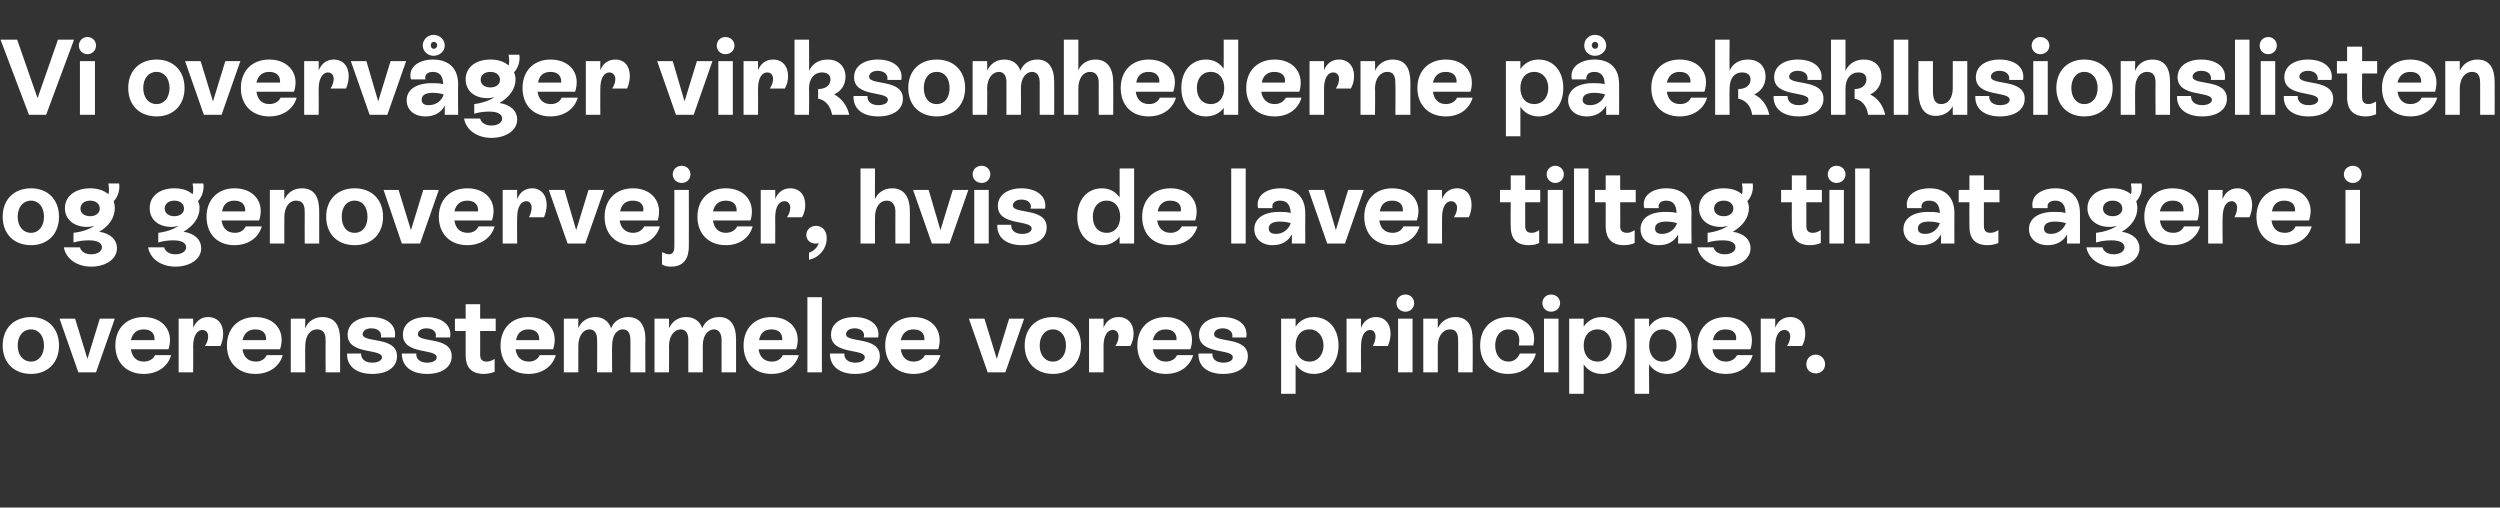 <?xml version="1.0" standalone="no"?><!DOCTYPE svg PUBLIC "-//W3C//DTD SVG 1.1//EN" "http://www.w3.org/Graphics/SVG/1.1/DTD/svg11.dtd"><svg xmlns="http://www.w3.org/2000/svg" version="1.1" width="466px" height="94.6px" viewBox="0 -3 466 94.6" style="top:-3px"><rect x="0" y="-3" width="466" height="94.6" fill="#333333" stroke="none"/>  <desc>Vi overv ger virksomhederne p eksklusionslisten og genovervejer, hvis de laver tiltag til at agere i overensstemmels...</desc>  <defs/>  <g id="Polygon291343">    <path d="M 0.5 61.4 C 0.5 58.2 2.6 56.1 5.8 56.1 C 8.9 56.1 11 58.2 11 61.4 C 11 64.6 8.9 66.7 5.8 66.7 C 2.6 66.7 0.5 64.6 0.5 61.4 Z M 8.2 61.4 C 8.2 59.6 7.2 58.4 5.8 58.4 C 4.3 58.4 3.3 59.6 3.3 61.4 C 3.3 63.2 4.3 64.4 5.8 64.4 C 7.2 64.4 8.2 63.2 8.2 61.4 Z M 18.6 56.4 L 21.4 56.4 L 17.9 66.4 L 14.6 66.4 L 11.1 56.4 L 14 56.4 L 16.3 63.9 L 18.6 56.4 Z M 31.9 63.2 C 31.3 65.3 29.4 66.7 26.8 66.7 C 23.6 66.7 21.5 64.6 21.5 61.4 C 21.5 58.2 23.6 56.1 26.8 56.1 C 30.4 56.1 32.5 58.8 31.4 62.1 C 31.4 62.1 24.4 62.1 24.4 62.1 C 24.6 63.5 25.4 64.4 26.8 64.4 C 27.8 64.4 28.6 63.9 28.9 63.2 C 28.9 63.2 31.9 63.2 31.9 63.2 Z M 24.4 60.4 C 24.4 60.4 28.8 60.4 28.8 60.4 C 28.9 59.2 28.2 58.4 26.8 58.4 C 25.5 58.4 24.7 59.1 24.4 60.4 Z M 41.6 59.2 C 41.6 60 41.4 60.8 41.1 61.5 C 41.1 61.5 38.2 61.5 38.2 61.5 C 38.6 60.9 38.8 60.3 38.8 59.7 C 38.8 59 38.4 58.5 37.7 58.5 C 36.8 58.5 36 59.6 36 61.5 C 36.04 61.48 36 66.4 36 66.4 L 33.3 66.4 L 33.3 56.4 L 36 56.4 C 36 56.4 36.04 58.1 36 58.1 C 36.6 56.8 37.5 56.1 38.8 56.1 C 40.5 56.1 41.6 57.3 41.6 59.2 Z M 52.7 63.2 C 52.1 65.3 50.2 66.7 47.6 66.7 C 44.4 66.7 42.3 64.6 42.3 61.4 C 42.3 58.2 44.4 56.1 47.6 56.1 C 51.3 56.1 53.3 58.8 52.2 62.1 C 52.2 62.1 45.2 62.1 45.2 62.1 C 45.4 63.5 46.2 64.4 47.7 64.4 C 48.7 64.4 49.4 63.9 49.7 63.2 C 49.7 63.2 52.7 63.2 52.7 63.2 Z M 45.2 60.4 C 45.2 60.4 49.6 60.4 49.6 60.4 C 49.7 59.2 49 58.4 47.6 58.4 C 46.3 58.4 45.5 59.1 45.2 60.4 Z M 63.4 60.7 C 63.38 60.7 63.4 66.4 63.4 66.4 L 60.7 66.4 C 60.7 66.4 60.66 60.72 60.7 60.7 C 60.7 59.8 60.7 58.4 59.1 58.4 C 57.8 58.4 56.9 59.6 56.9 61.5 C 56.86 61.48 56.9 66.4 56.9 66.4 L 54.2 66.4 L 54.2 56.4 L 56.9 56.4 C 56.9 56.4 56.86 58.18 56.9 58.2 C 57.4 56.9 58.6 56.1 60.1 56.1 C 63.4 56.1 63.4 59.3 63.4 60.7 Z M 64.7 62.9 C 64.7 62.9 67.3 62.9 67.3 62.9 C 67.3 63.9 68 64.6 69.4 64.6 C 70.4 64.6 71.2 64.2 71.2 63.6 C 71.2 61.9 64.8 63.2 64.8 59.4 C 64.8 57.3 66.7 56.1 69.2 56.1 C 72 56.1 74 57.5 73.6 59.9 C 73.6 59.9 71 59.9 71 59.9 C 71.2 58.9 70.5 58.2 69.2 58.2 C 68.2 58.2 67.6 58.7 67.6 59.3 C 67.6 61 74 59.6 74 63.4 C 74 65.5 72.1 66.7 69.4 66.7 C 66.5 66.7 64.6 65.3 64.7 62.9 Z M 74.9 62.9 C 74.9 62.9 77.6 62.9 77.6 62.9 C 77.5 63.9 78.3 64.6 79.6 64.6 C 80.7 64.6 81.4 64.2 81.4 63.6 C 81.4 61.9 75.1 63.2 75.1 59.4 C 75.1 57.3 76.9 56.1 79.5 56.1 C 82.2 56.1 84.3 57.5 83.9 59.9 C 83.9 59.9 81.2 59.9 81.2 59.9 C 81.5 58.9 80.7 58.2 79.5 58.2 C 78.5 58.2 77.9 58.7 77.9 59.3 C 77.9 61 84.2 59.6 84.2 63.4 C 84.2 65.5 82.3 66.7 79.6 66.7 C 76.7 66.7 74.9 65.3 74.9 62.9 Z M 92.4 58.7 L 89.5 58.7 C 89.5 58.7 89.52 63.08 89.5 63.1 C 89.5 63.8 89.7 64.4 90.7 64.4 C 91.3 64.4 91.7 64.2 92.2 63.9 C 92.2 63.9 92.2 66.3 92.2 66.3 C 91.7 66.5 91 66.7 90.2 66.7 C 87 66.7 86.8 64.4 86.8 63.1 C 86.8 63.1 86.8 58.7 86.8 58.7 L 84.8 58.7 L 84.8 56.4 L 86.8 56.4 L 86.8 53.7 L 89.5 53.7 L 89.5 56.4 L 92.4 56.4 L 92.4 58.7 Z M 103.6 63.2 C 103 65.3 101.1 66.7 98.5 66.7 C 95.3 66.7 93.3 64.6 93.3 61.4 C 93.3 58.2 95.4 56.1 98.5 56.1 C 102.2 56.1 104.2 58.8 103.1 62.1 C 103.1 62.1 96.1 62.1 96.1 62.1 C 96.3 63.5 97.1 64.4 98.6 64.4 C 99.6 64.4 100.3 63.9 100.6 63.2 C 100.6 63.2 103.6 63.2 103.6 63.2 Z M 96.2 60.4 C 96.2 60.4 100.5 60.4 100.5 60.4 C 100.6 59.2 99.9 58.4 98.5 58.4 C 97.2 58.4 96.4 59.1 96.2 60.4 Z M 120.3 60.2 C 120.26 60.2 120.3 66.4 120.3 66.4 L 117.5 66.4 C 117.5 66.4 117.54 60.32 117.5 60.3 C 117.5 59.2 117.1 58.4 116.1 58.4 C 114.9 58.4 114.1 59.6 114.1 61.4 C 114.06 61.44 114.1 66.4 114.1 66.4 L 111.3 66.4 C 111.3 66.4 111.34 60.32 111.3 60.3 C 111.3 59.1 110.8 58.4 109.9 58.4 C 108.7 58.4 107.8 59.6 107.8 61.5 C 107.78 61.48 107.8 66.4 107.8 66.4 L 105.1 66.4 L 105.1 56.4 L 107.8 56.4 C 107.8 56.4 107.78 58.18 107.8 58.2 C 108.3 56.9 109.5 56.1 111 56.1 C 112.4 56.1 113.5 56.9 113.9 58.2 C 114.4 56.9 115.6 56.1 117.1 56.1 C 119.2 56.1 120.3 57.6 120.3 60.2 Z M 137.2 60.2 C 137.22 60.2 137.2 66.4 137.2 66.4 L 134.5 66.4 C 134.5 66.4 134.5 60.32 134.5 60.3 C 134.5 59.2 134 58.4 133.1 58.4 C 131.9 58.4 131 59.6 131 61.4 C 131.02 61.44 131 66.4 131 66.4 L 128.3 66.4 C 128.3 66.4 128.3 60.32 128.3 60.3 C 128.3 59.1 127.8 58.4 126.9 58.4 C 125.7 58.4 124.7 59.6 124.7 61.5 C 124.74 61.48 124.7 66.4 124.7 66.4 L 122 66.4 L 122 56.4 L 124.7 56.4 C 124.7 56.4 124.74 58.18 124.7 58.2 C 125.3 56.9 126.4 56.1 127.9 56.1 C 129.4 56.1 130.5 56.9 130.9 58.2 C 131.4 56.9 132.5 56.1 134.1 56.1 C 136.1 56.1 137.2 57.6 137.2 60.2 Z M 148.9 63.2 C 148.3 65.3 146.4 66.7 143.8 66.7 C 140.6 66.7 138.6 64.6 138.6 61.4 C 138.6 58.2 140.7 56.1 143.8 56.1 C 147.5 56.1 149.5 58.8 148.4 62.1 C 148.4 62.1 141.4 62.1 141.4 62.1 C 141.6 63.5 142.4 64.4 143.9 64.4 C 144.9 64.4 145.6 63.9 145.9 63.2 C 145.9 63.2 148.9 63.2 148.9 63.2 Z M 141.5 60.4 C 141.5 60.4 145.8 60.4 145.8 60.4 C 145.9 59.2 145.2 58.4 143.8 58.4 C 142.5 58.4 141.7 59.1 141.5 60.4 Z M 150.5 66.4 L 150.5 52.4 L 153.2 52.4 L 153.2 66.4 L 150.5 66.4 Z M 154.7 62.9 C 154.7 62.9 157.4 62.9 157.4 62.9 C 157.3 63.9 158.1 64.6 159.4 64.6 C 160.5 64.6 161.2 64.2 161.2 63.6 C 161.2 61.9 154.9 63.2 154.9 59.4 C 154.9 57.3 156.7 56.1 159.3 56.1 C 162 56.1 164.1 57.5 163.7 59.9 C 163.7 59.9 161 59.9 161 59.9 C 161.3 58.9 160.5 58.2 159.3 58.2 C 158.3 58.2 157.7 58.7 157.7 59.3 C 157.7 61 164 59.6 164 63.4 C 164 65.5 162.1 66.7 159.4 66.7 C 156.5 66.7 154.7 65.3 154.7 62.9 Z M 175.3 63.2 C 174.7 65.3 172.9 66.7 170.3 66.7 C 167.1 66.7 165 64.6 165 61.4 C 165 58.2 167.1 56.1 170.3 56.1 C 173.9 56.1 175.9 58.8 174.9 62.1 C 174.9 62.1 167.9 62.1 167.9 62.1 C 168.1 63.5 168.9 64.4 170.3 64.4 C 171.3 64.4 172.1 63.9 172.4 63.2 C 172.4 63.2 175.3 63.2 175.3 63.2 Z M 167.9 60.4 C 167.9 60.4 172.3 60.4 172.3 60.4 C 172.4 59.2 171.7 58.4 170.3 58.4 C 169 58.4 168.2 59.1 167.9 60.4 Z M 188.1 56.4 L 190.9 56.4 L 187.4 66.4 L 184.1 66.4 L 180.6 56.4 L 183.5 56.4 L 185.8 63.9 L 188.1 56.4 Z M 191 61.4 C 191 58.2 193.1 56.1 196.3 56.1 C 199.4 56.1 201.5 58.2 201.5 61.4 C 201.5 64.6 199.4 66.7 196.3 66.7 C 193.1 66.7 191 64.6 191 61.4 Z M 198.7 61.4 C 198.7 59.6 197.7 58.4 196.3 58.4 C 194.8 58.4 193.8 59.6 193.8 61.4 C 193.8 63.2 194.8 64.4 196.3 64.4 C 197.7 64.4 198.7 63.2 198.7 61.4 Z M 211.3 59.2 C 211.3 60 211.1 60.8 210.7 61.5 C 210.7 61.5 207.9 61.5 207.9 61.5 C 208.3 60.9 208.5 60.3 208.5 59.7 C 208.5 59 208.1 58.5 207.4 58.5 C 206.4 58.5 205.7 59.6 205.7 61.5 C 205.72 61.48 205.7 66.4 205.7 66.4 L 203 66.4 L 203 56.4 L 205.7 56.4 C 205.7 56.4 205.72 58.1 205.7 58.1 C 206.2 56.8 207.2 56.1 208.5 56.1 C 210.2 56.1 211.3 57.3 211.3 59.2 Z M 222.4 63.2 C 221.8 65.3 219.9 66.7 217.3 66.7 C 214.1 66.7 212 64.6 212 61.4 C 212 58.2 214.1 56.1 217.3 56.1 C 220.9 56.1 223 58.8 221.9 62.1 C 221.9 62.1 214.9 62.1 214.9 62.1 C 215.1 63.5 215.9 64.4 217.3 64.4 C 218.3 64.4 219.1 63.9 219.4 63.2 C 219.4 63.2 222.4 63.2 222.4 63.2 Z M 214.9 60.4 C 214.9 60.4 219.3 60.4 219.3 60.4 C 219.4 59.2 218.7 58.4 217.3 58.4 C 216 58.4 215.2 59.1 214.9 60.4 Z M 223.4 62.9 C 223.4 62.9 226 62.9 226 62.9 C 225.9 63.9 226.7 64.6 228 64.6 C 229.1 64.6 229.8 64.2 229.8 63.6 C 229.8 61.9 223.5 63.2 223.5 59.4 C 223.5 57.3 225.4 56.1 227.9 56.1 C 230.7 56.1 232.7 57.5 232.3 59.9 C 232.3 59.9 229.7 59.9 229.7 59.9 C 229.9 58.9 229.1 58.2 227.9 58.2 C 226.9 58.2 226.3 58.7 226.3 59.3 C 226.3 61 232.6 59.6 232.6 63.4 C 232.6 65.5 230.7 66.7 228 66.7 C 225.1 66.7 223.3 65.3 223.4 62.9 Z M 249.5 61.4 C 249.5 64.6 247.6 66.7 244.9 66.7 C 243.4 66.7 242.2 66 241.5 64.9 C 241.5 64.9 241.5 70.4 241.5 70.4 L 238.8 70.4 L 238.8 56.4 L 241.5 56.4 C 241.5 56.4 241.5 57.9 241.5 57.9 C 242.2 56.8 243.4 56.1 244.9 56.1 C 247.6 56.1 249.5 58.2 249.5 61.4 Z M 246.7 61.4 C 246.7 59.6 245.6 58.4 244.1 58.4 C 242.5 58.4 241.5 59.6 241.5 61.4 C 241.5 63.2 242.5 64.4 244.1 64.4 C 245.6 64.4 246.7 63.2 246.7 61.4 Z M 259.2 59.2 C 259.2 60 259 60.8 258.7 61.5 C 258.7 61.5 255.9 61.5 255.9 61.5 C 256.2 60.9 256.4 60.3 256.4 59.7 C 256.4 59 256 58.5 255.4 58.5 C 254.4 58.5 253.7 59.6 253.7 61.5 C 253.66 61.48 253.7 66.4 253.7 66.4 L 251 66.4 L 251 56.4 L 253.7 56.4 C 253.7 56.4 253.66 58.1 253.7 58.1 C 254.2 56.8 255.2 56.1 256.5 56.1 C 258.1 56.1 259.2 57.3 259.2 59.2 Z M 260.3 53.5 C 260.3 52.6 261 51.9 262 51.9 C 262.9 51.9 263.6 52.6 263.6 53.5 C 263.6 54.4 262.9 55.1 262 55.1 C 261 55.1 260.3 54.4 260.3 53.5 Z M 260.6 66.4 L 260.6 56.4 L 263.3 56.4 L 263.3 66.4 L 260.6 66.4 Z M 274.5 60.7 C 274.54 60.7 274.5 66.4 274.5 66.4 L 271.8 66.4 C 271.8 66.4 271.82 60.72 271.8 60.7 C 271.8 59.8 271.8 58.4 270.3 58.4 C 269 58.4 268 59.6 268 61.5 C 268.02 61.48 268 66.4 268 66.4 L 265.3 66.4 L 265.3 56.4 L 268 56.4 C 268 56.4 268.02 58.18 268 58.2 C 268.6 56.9 269.8 56.1 271.3 56.1 C 274.5 56.1 274.5 59.3 274.5 60.7 Z M 275.9 61.4 C 275.9 58.2 278 56.1 281.2 56.1 C 284.4 56.1 286.6 58.2 285.8 61.4 C 285.8 61.4 283.1 61.4 283.1 61.4 C 283.5 59.5 282.7 58.4 281.2 58.4 C 279.7 58.4 278.7 59.6 278.7 61.4 C 278.7 63.2 279.7 64.4 281.2 64.4 C 282.2 64.4 282.9 63.8 283.3 62.9 C 283.3 62.9 286.3 62.9 286.3 62.9 C 285.7 65.1 283.9 66.7 281.1 66.7 C 278 66.7 275.9 64.6 275.9 61.4 Z M 287.5 53.5 C 287.5 52.6 288.2 51.9 289.1 51.9 C 290.1 51.9 290.8 52.6 290.8 53.5 C 290.8 54.4 290.1 55.1 289.1 55.1 C 288.2 55.1 287.5 54.4 287.5 53.5 Z M 287.8 66.4 L 287.8 56.4 L 290.5 56.4 L 290.5 66.4 L 287.8 66.4 Z M 303.2 61.4 C 303.2 64.6 301.3 66.7 298.6 66.7 C 297.1 66.7 295.9 66 295.2 64.9 C 295.2 64.9 295.2 70.4 295.2 70.4 L 292.5 70.4 L 292.5 56.4 L 295.2 56.4 C 295.2 56.4 295.2 57.9 295.2 57.9 C 295.9 56.8 297.1 56.1 298.6 56.1 C 301.3 56.1 303.2 58.2 303.2 61.4 Z M 300.4 61.4 C 300.4 59.6 299.3 58.4 297.8 58.4 C 296.2 58.4 295.2 59.6 295.2 61.4 C 295.2 63.2 296.2 64.4 297.8 64.4 C 299.3 64.4 300.4 63.2 300.4 61.4 Z M 315.3 61.4 C 315.3 64.6 313.4 66.7 310.8 66.7 C 309.3 66.7 308.1 66 307.4 64.9 C 307.36 64.9 307.4 70.4 307.4 70.4 L 304.7 70.4 L 304.7 56.4 L 307.4 56.4 C 307.4 56.4 307.36 57.9 307.4 57.9 C 308.1 56.8 309.3 56.1 310.7 56.1 C 313.4 56.1 315.3 58.2 315.3 61.4 Z M 312.5 61.4 C 312.5 59.6 311.5 58.4 309.9 58.4 C 308.4 58.4 307.4 59.6 307.4 61.4 C 307.4 63.2 308.4 64.4 309.9 64.4 C 311.5 64.4 312.5 63.2 312.5 61.4 Z M 326.7 63.2 C 326.1 65.3 324.3 66.7 321.7 66.7 C 318.4 66.7 316.4 64.6 316.4 61.4 C 316.4 58.2 318.5 56.1 321.7 56.1 C 325.3 56.1 327.3 58.8 326.3 62.1 C 326.3 62.1 319.2 62.1 319.2 62.1 C 319.4 63.5 320.3 64.4 321.7 64.4 C 322.7 64.4 323.4 63.9 323.8 63.2 C 323.8 63.2 326.7 63.2 326.7 63.2 Z M 319.3 60.4 C 319.3 60.4 323.6 60.4 323.6 60.4 C 323.8 59.2 323.1 58.4 321.6 58.4 C 320.4 58.4 319.5 59.1 319.3 60.4 Z M 336.5 59.2 C 336.5 60 336.3 60.8 335.9 61.5 C 335.9 61.5 333.1 61.5 333.1 61.5 C 333.5 60.9 333.7 60.3 333.7 59.7 C 333.7 59 333.3 58.5 332.6 58.5 C 331.6 58.5 330.9 59.6 330.9 61.5 C 330.89 61.48 330.9 66.4 330.9 66.4 L 328.2 66.4 L 328.2 56.4 L 330.9 56.4 C 330.9 56.4 330.89 58.1 330.9 58.1 C 331.4 56.8 332.4 56.1 333.7 56.1 C 335.4 56.1 336.5 57.3 336.5 59.2 Z M 336.7 64.9 C 336.7 63.9 337.4 63.1 338.5 63.1 C 339.4 63.1 340.2 63.9 340.2 64.9 C 340.2 65.9 339.4 66.6 338.5 66.6 C 337.4 66.6 336.7 65.9 336.7 64.9 Z " stroke="none" fill="#fff"/>  </g>  <g id="Polygon291342">    <path d="M 0.5 37.4 C 0.5 34.2 2.6 32.1 5.8 32.1 C 8.9 32.1 11 34.2 11 37.4 C 11 40.6 8.9 42.7 5.8 42.7 C 2.6 42.7 0.5 40.6 0.5 37.4 Z M 8.2 37.4 C 8.2 35.6 7.2 34.4 5.8 34.4 C 4.3 34.4 3.3 35.6 3.3 37.4 C 3.3 39.2 4.3 40.4 5.8 40.4 C 7.2 40.4 8.2 39.2 8.2 37.4 Z M 21.8 43.3 C 21.8 45.3 19.7 46.7 17 46.7 C 14.4 46.7 12.3 45.3 11.9 43.1 C 11.9 43.1 14.9 43.1 14.9 43.1 C 15.1 43.9 15.9 44.4 17 44.4 C 18.1 44.4 19 43.9 19 43.1 C 19 42.3 18.2 41.8 16.6 41.8 C 15.7 41.8 14.7 41.9 13.7 42.2 C 13.7 42.2 13.7 40.4 13.7 40.4 C 15.4 40.2 16.7 39.7 17.6 39.1 C 17.2 39.2 16.7 39.3 16.2 39.3 C 13.8 39.3 12.1 37.9 12.1 35.8 C 12.1 33.6 14 32.1 16.8 32.1 C 18.2 32.1 19.4 32.5 20.2 33.2 C 20.4 32.6 20.3 31.8 20.2 31.2 C 20.2 31.2 22.2 31.2 22.2 31.2 C 22.4 32.3 22 33.7 21.2 34.5 C 21.3 34.9 21.4 35.3 21.4 35.8 C 21.4 37.5 20.4 39.1 18.5 40.2 C 20.5 40.5 21.8 41.6 21.8 43.3 Z M 16.8 37.3 C 17.9 37.3 18.6 36.7 18.6 35.9 C 18.6 35 17.9 34.4 16.8 34.4 C 15.7 34.4 15 35 15 35.9 C 15 36.7 15.7 37.3 16.8 37.3 Z M 37.5 43.3 C 37.5 45.3 35.4 46.7 32.7 46.7 C 30.1 46.7 28 45.3 27.6 43.1 C 27.6 43.1 30.6 43.1 30.6 43.1 C 30.8 43.9 31.6 44.4 32.7 44.4 C 33.8 44.4 34.7 43.9 34.7 43.1 C 34.7 42.3 33.9 41.8 32.3 41.8 C 31.5 41.8 30.4 41.9 29.5 42.2 C 29.5 42.2 29.5 40.4 29.5 40.4 C 31.1 40.2 32.4 39.7 33.3 39.1 C 32.9 39.2 32.4 39.3 32 39.3 C 29.5 39.3 27.9 37.9 27.9 35.8 C 27.9 33.6 29.7 32.1 32.5 32.1 C 34 32.1 35.1 32.5 35.9 33.2 C 36.1 32.6 36 31.8 35.9 31.2 C 35.9 31.2 37.9 31.2 37.9 31.2 C 38.1 32.3 37.7 33.7 36.9 34.5 C 37.1 34.9 37.2 35.3 37.2 35.8 C 37.2 37.5 36.1 39.1 34.2 40.2 C 36.2 40.5 37.5 41.6 37.5 43.3 Z M 32.5 37.3 C 33.6 37.3 34.3 36.7 34.3 35.9 C 34.3 35 33.6 34.4 32.5 34.4 C 31.4 34.4 30.7 35 30.7 35.9 C 30.7 36.7 31.4 37.3 32.5 37.3 Z M 48.8 39.2 C 48.2 41.3 46.3 42.7 43.7 42.7 C 40.5 42.7 38.5 40.6 38.5 37.4 C 38.5 34.2 40.6 32.1 43.7 32.1 C 47.4 32.1 49.4 34.8 48.3 38.1 C 48.3 38.1 41.3 38.1 41.3 38.1 C 41.5 39.5 42.3 40.4 43.8 40.4 C 44.8 40.4 45.5 39.9 45.8 39.2 C 45.8 39.2 48.8 39.2 48.8 39.2 Z M 41.4 36.4 C 41.4 36.4 45.7 36.4 45.7 36.4 C 45.8 35.2 45.1 34.4 43.7 34.4 C 42.4 34.4 41.6 35.1 41.4 36.4 Z M 59.5 36.7 C 59.5 36.7 59.5 42.4 59.5 42.4 L 56.8 42.4 C 56.8 42.4 56.78 36.72 56.8 36.7 C 56.8 35.8 56.8 34.4 55.2 34.4 C 53.9 34.4 53 35.6 53 37.5 C 52.98 37.48 53 42.4 53 42.4 L 50.3 42.4 L 50.3 32.4 L 53 32.4 C 53 32.4 52.98 34.18 53 34.2 C 53.6 32.9 54.7 32.1 56.3 32.1 C 59.5 32.1 59.5 35.3 59.5 36.7 Z M 60.8 37.4 C 60.8 34.2 62.9 32.1 66.1 32.1 C 69.3 32.1 71.4 34.2 71.4 37.4 C 71.4 40.6 69.3 42.7 66.1 42.7 C 62.9 42.7 60.8 40.6 60.8 37.4 Z M 68.5 37.4 C 68.5 35.6 67.6 34.4 66.1 34.4 C 64.6 34.4 63.7 35.6 63.7 37.4 C 63.7 39.2 64.6 40.4 66.1 40.4 C 67.6 40.4 68.5 39.2 68.5 37.4 Z M 78.9 32.4 L 81.8 32.4 L 78.3 42.4 L 74.9 42.4 L 71.5 32.4 L 74.3 32.4 L 76.6 39.9 L 78.9 32.4 Z M 92.2 39.2 C 91.6 41.3 89.7 42.7 87.1 42.7 C 83.9 42.7 81.8 40.6 81.8 37.4 C 81.8 34.2 83.9 32.1 87.1 32.1 C 90.8 32.1 92.8 34.8 91.7 38.1 C 91.7 38.1 84.7 38.1 84.7 38.1 C 84.9 39.5 85.7 40.4 87.2 40.4 C 88.2 40.4 88.9 39.9 89.2 39.2 C 89.2 39.2 92.2 39.2 92.2 39.2 Z M 84.7 36.4 C 84.7 36.4 89.1 36.4 89.1 36.4 C 89.2 35.2 88.5 34.4 87.1 34.4 C 85.8 34.4 85 35.1 84.7 36.4 Z M 101.9 35.2 C 101.9 36 101.7 36.8 101.4 37.5 C 101.4 37.5 98.6 37.5 98.6 37.5 C 98.9 36.9 99.1 36.3 99.1 35.7 C 99.1 35 98.7 34.5 98.1 34.5 C 97.1 34.5 96.4 35.6 96.4 37.5 C 96.36 37.48 96.4 42.4 96.4 42.4 L 93.7 42.4 L 93.7 32.4 L 96.4 32.4 C 96.4 32.4 96.36 34.1 96.4 34.1 C 96.9 32.8 97.9 32.1 99.2 32.1 C 100.8 32.1 101.9 33.3 101.9 35.2 Z M 109.7 32.4 L 112.6 32.4 L 109.1 42.4 L 105.8 42.4 L 102.3 32.4 L 105.2 32.4 L 107.4 39.9 L 109.7 32.4 Z M 123 39.2 C 122.4 41.3 120.6 42.7 118 42.7 C 114.7 42.7 112.7 40.6 112.7 37.4 C 112.7 34.2 114.8 32.1 118 32.1 C 121.6 32.1 123.6 34.8 122.6 38.1 C 122.6 38.1 115.5 38.1 115.5 38.1 C 115.7 39.5 116.6 40.4 118 40.4 C 119 40.4 119.7 39.9 120.1 39.2 C 120.1 39.2 123 39.2 123 39.2 Z M 115.6 36.4 C 115.6 36.4 119.9 36.4 119.9 36.4 C 120.1 35.2 119.4 34.4 117.9 34.4 C 116.7 34.4 115.8 35.1 115.6 36.4 Z M 125.4 29.5 C 125.4 28.6 126.1 27.9 127.1 27.9 C 128 27.9 128.7 28.6 128.7 29.5 C 128.7 30.4 128 31.1 127.1 31.1 C 126.1 31.1 125.4 30.4 125.4 29.5 Z M 123.4 46.3 C 123.4 46.3 123.4 44 123.4 44 C 123.8 44.2 124.3 44.4 124.7 44.4 C 125.7 44.4 125.7 43.4 125.7 42.7 C 125.7 42.66 125.7 32.4 125.7 32.4 L 128.4 32.4 C 128.4 32.4 128.42 42.66 128.4 42.7 C 128.4 43.7 128.4 46.7 125.1 46.7 C 124.4 46.7 123.9 46.6 123.4 46.3 Z M 140.3 39.2 C 139.7 41.3 137.9 42.7 135.3 42.7 C 132.1 42.7 130 40.6 130 37.4 C 130 34.2 132.1 32.1 135.3 32.1 C 138.9 32.1 140.9 34.8 139.9 38.1 C 139.9 38.1 132.9 38.1 132.9 38.1 C 133.1 39.5 133.9 40.4 135.3 40.4 C 136.3 40.4 137.1 39.9 137.4 39.2 C 137.4 39.2 140.3 39.2 140.3 39.2 Z M 132.9 36.4 C 132.9 36.4 137.3 36.4 137.3 36.4 C 137.4 35.2 136.7 34.4 135.3 34.4 C 134 34.4 133.2 35.1 132.9 36.4 Z M 150.1 35.2 C 150.1 36 149.9 36.8 149.5 37.5 C 149.5 37.5 146.7 37.5 146.7 37.5 C 147.1 36.9 147.3 36.3 147.3 35.7 C 147.3 35 146.9 34.5 146.2 34.5 C 145.2 34.5 144.5 35.6 144.5 37.5 C 144.52 37.48 144.5 42.4 144.5 42.4 L 141.8 42.4 L 141.8 32.4 L 144.5 32.4 C 144.5 32.4 144.52 34.1 144.5 34.1 C 145 32.8 146 32.1 147.3 32.1 C 149 32.1 150.1 33.3 150.1 35.2 Z M 154.1 41.4 C 154.1 43.4 152.6 45.1 150.8 45.4 C 150.8 45.4 150.8 44.1 150.8 44.1 C 151.7 43.8 152.4 43.1 152.6 42.3 C 152.4 42.4 152.2 42.4 152 42.4 C 151 42.4 150.3 41.7 150.3 40.8 C 150.3 39.8 151.1 39.1 152.1 39.1 C 153.1 39.1 154.1 39.8 154.1 41.4 Z M 169.6 36.4 C 169.6 36.38 169.6 42.4 169.6 42.4 L 166.9 42.4 C 166.9 42.4 166.88 36.38 166.9 36.4 C 166.9 35.2 166.3 34.4 165.3 34.4 C 164 34.4 163.1 35.6 163.1 37.5 C 163.08 37.48 163.1 42.4 163.1 42.4 L 160.4 42.4 L 160.4 28.4 L 163.1 28.4 C 163.1 28.4 163.08 34.14 163.1 34.1 C 163.6 32.9 164.8 32.1 166.3 32.1 C 168.5 32.1 169.6 33.7 169.6 36.4 Z M 177.6 32.4 L 180.5 32.4 L 177 42.4 L 173.7 42.4 L 170.2 32.4 L 173.1 32.4 L 175.3 39.9 L 177.6 32.4 Z M 181.3 29.5 C 181.3 28.6 182 27.9 183 27.9 C 183.9 27.9 184.6 28.6 184.6 29.5 C 184.6 30.4 183.9 31.1 183 31.1 C 182 31.1 181.3 30.4 181.3 29.5 Z M 181.6 42.4 L 181.6 32.4 L 184.3 32.4 L 184.3 42.4 L 181.6 42.4 Z M 185.9 38.9 C 185.9 38.9 188.5 38.9 188.5 38.9 C 188.4 39.9 189.2 40.6 190.5 40.6 C 191.6 40.6 192.3 40.2 192.3 39.6 C 192.3 37.9 186 39.2 186 35.4 C 186 33.3 187.9 32.1 190.4 32.1 C 193.1 32.1 195.2 33.5 194.8 35.9 C 194.8 35.9 192.1 35.9 192.1 35.9 C 192.4 34.9 191.6 34.2 190.4 34.2 C 189.4 34.2 188.8 34.7 188.8 35.3 C 188.8 37 195.1 35.6 195.1 39.4 C 195.1 41.5 193.2 42.7 190.5 42.7 C 187.6 42.7 185.8 41.3 185.9 38.9 Z M 208.7 28.4 L 211.4 28.4 L 211.4 42.4 L 208.7 42.4 C 208.7 42.4 208.7 41.06 208.7 41.1 C 208 42.1 206.8 42.7 205.4 42.7 C 202.7 42.7 200.8 40.6 200.8 37.4 C 200.8 34.2 202.7 32.1 205.4 32.1 C 206.8 32.1 207.9 32.7 208.7 33.8 C 208.7 33.76 208.7 28.4 208.7 28.4 Z M 208.8 37.4 C 208.8 35.6 207.8 34.4 206.3 34.4 C 204.7 34.4 203.7 35.6 203.7 37.4 C 203.7 39.2 204.7 40.4 206.3 40.4 C 207.8 40.4 208.8 39.2 208.8 37.4 Z M 223.2 39.2 C 222.6 41.3 220.8 42.7 218.2 42.7 C 214.9 42.7 212.9 40.6 212.9 37.4 C 212.9 34.2 215 32.1 218.2 32.1 C 221.8 32.1 223.8 34.8 222.8 38.1 C 222.8 38.1 215.7 38.1 215.7 38.1 C 215.9 39.5 216.8 40.4 218.2 40.4 C 219.2 40.4 219.9 39.9 220.3 39.2 C 220.3 39.2 223.2 39.2 223.2 39.2 Z M 215.8 36.4 C 215.8 36.4 220.1 36.4 220.1 36.4 C 220.3 35.2 219.6 34.4 218.1 34.4 C 216.9 34.4 216 35.1 215.8 36.4 Z M 229.5 42.4 L 229.5 28.4 L 232.2 28.4 L 232.2 42.4 L 229.5 42.4 Z M 243.3 36.7 C 243.28 36.74 243.3 42.4 243.3 42.4 L 240.8 42.4 C 240.8 42.4 240.84 40.68 240.8 40.7 C 240.1 42 238.9 42.7 237.2 42.7 C 235.1 42.7 233.8 41.4 233.8 39.7 C 233.8 37.7 235.6 36.5 238.4 36.5 C 239.1 36.5 239.9 36.5 240.6 36.7 C 240.5 35.4 240.1 34.4 238.6 34.4 C 237.6 34.4 237 34.9 237.2 35.8 C 237.2 35.8 234.5 35.8 234.5 35.8 C 234 33.5 236 32.1 238.7 32.1 C 241.7 32.1 243.3 33.9 243.3 36.7 Z M 240.6 38.6 C 240 38.4 239.2 38.3 238.6 38.3 C 237.1 38.3 236.5 38.8 236.5 39.6 C 236.5 40.3 237 40.6 237.9 40.6 C 239.1 40.6 240.2 39.8 240.6 38.6 Z M 251.3 32.4 L 254.2 32.4 L 250.7 42.4 L 247.4 42.4 L 243.9 32.4 L 246.8 32.4 L 249 39.9 L 251.3 32.4 Z M 264.6 39.2 C 264 41.3 262.1 42.7 259.5 42.7 C 256.3 42.7 254.3 40.6 254.3 37.4 C 254.3 34.2 256.4 32.1 259.5 32.1 C 263.2 32.1 265.2 34.8 264.1 38.1 C 264.1 38.1 257.1 38.1 257.1 38.1 C 257.3 39.5 258.1 40.4 259.6 40.4 C 260.6 40.4 261.3 39.9 261.6 39.2 C 261.6 39.2 264.6 39.2 264.6 39.2 Z M 257.2 36.4 C 257.2 36.4 261.5 36.4 261.5 36.4 C 261.6 35.2 260.9 34.4 259.5 34.4 C 258.2 34.4 257.4 35.1 257.2 36.4 Z M 274.3 35.2 C 274.3 36 274.1 36.8 273.8 37.5 C 273.8 37.5 271 37.5 271 37.5 C 271.4 36.9 271.6 36.3 271.6 35.7 C 271.6 35 271.1 34.5 270.5 34.5 C 269.5 34.5 268.8 35.6 268.8 37.5 C 268.78 37.48 268.8 42.4 268.8 42.4 L 266.1 42.4 L 266.1 32.4 L 268.8 32.4 C 268.8 32.4 268.78 34.1 268.8 34.1 C 269.3 32.8 270.3 32.1 271.6 32.1 C 273.3 32.1 274.3 33.3 274.3 35.2 Z M 287.1 34.7 L 284.3 34.7 C 284.3 34.7 284.28 39.08 284.3 39.1 C 284.3 39.8 284.5 40.4 285.5 40.4 C 286.1 40.4 286.4 40.2 286.9 39.9 C 286.9 39.9 286.9 42.3 286.9 42.3 C 286.5 42.5 285.8 42.7 285 42.7 C 281.8 42.7 281.6 40.4 281.6 39.1 C 281.56 39.1 281.6 34.7 281.6 34.7 L 279.6 34.7 L 279.6 32.4 L 281.6 32.4 L 281.6 29.7 L 284.3 29.7 L 284.3 32.4 L 287.1 32.4 L 287.1 34.7 Z M 288.3 29.5 C 288.3 28.6 289 27.9 289.9 27.9 C 290.8 27.9 291.5 28.6 291.5 29.5 C 291.5 30.4 290.8 31.1 289.9 31.1 C 289 31.1 288.3 30.4 288.3 29.5 Z M 288.5 42.4 L 288.5 32.4 L 291.3 32.4 L 291.3 42.4 L 288.5 42.4 Z M 293.4 42.4 L 293.4 28.4 L 296.1 28.4 L 296.1 42.4 L 293.4 42.4 Z M 304.9 34.7 L 302 34.7 C 302 34.7 302.04 39.08 302 39.1 C 302 39.8 302.2 40.4 303.3 40.4 C 303.8 40.4 304.2 40.2 304.7 39.9 C 304.7 39.9 304.7 42.3 304.7 42.3 C 304.2 42.5 303.6 42.7 302.7 42.7 C 299.6 42.7 299.3 40.4 299.3 39.1 C 299.32 39.1 299.3 34.7 299.3 34.7 L 297.3 34.7 L 297.3 32.4 L 299.3 32.4 L 299.3 29.7 L 302 29.7 L 302 32.4 L 304.9 32.4 L 304.9 34.7 Z M 315.3 36.7 C 315.25 36.74 315.3 42.4 315.3 42.4 L 312.8 42.4 C 312.8 42.4 312.81 40.68 312.8 40.7 C 312.1 42 310.9 42.7 309.2 42.7 C 307 42.7 305.8 41.4 305.8 39.7 C 305.8 37.7 307.5 36.5 310.4 36.5 C 311.1 36.5 311.9 36.5 312.5 36.7 C 312.5 35.4 312 34.4 310.6 34.4 C 309.6 34.4 309 34.9 309.2 35.8 C 309.2 35.8 306.5 35.8 306.5 35.8 C 305.9 33.5 308 32.1 310.6 32.1 C 313.7 32.1 315.3 33.9 315.3 36.7 Z M 312.6 38.6 C 312 38.4 311.2 38.3 310.6 38.3 C 309.1 38.3 308.5 38.8 308.5 39.6 C 308.5 40.3 309 40.6 309.8 40.6 C 311.1 40.6 312.2 39.8 312.6 38.6 Z M 326.3 43.3 C 326.3 45.3 324.2 46.7 321.5 46.7 C 318.9 46.7 316.8 45.3 316.4 43.1 C 316.4 43.1 319.4 43.1 319.4 43.1 C 319.6 43.9 320.4 44.4 321.5 44.4 C 322.6 44.4 323.5 43.9 323.5 43.1 C 323.5 42.3 322.7 41.8 321.1 41.8 C 320.3 41.8 319.2 41.9 318.3 42.2 C 318.3 42.2 318.3 40.4 318.3 40.4 C 319.9 40.2 321.2 39.7 322.1 39.1 C 321.7 39.2 321.2 39.3 320.8 39.3 C 318.3 39.3 316.7 37.9 316.7 35.8 C 316.7 33.6 318.5 32.1 321.3 32.1 C 322.8 32.1 323.9 32.5 324.7 33.2 C 324.9 32.6 324.8 31.8 324.7 31.2 C 324.7 31.2 326.7 31.2 326.7 31.2 C 326.9 32.3 326.5 33.7 325.7 34.5 C 325.9 34.9 326 35.3 326 35.8 C 326 37.5 324.9 39.1 323 40.2 C 325 40.5 326.3 41.6 326.3 43.3 Z M 321.3 37.3 C 322.4 37.3 323.1 36.7 323.1 35.9 C 323.1 35 322.4 34.4 321.3 34.4 C 320.2 34.4 319.5 35 319.5 35.9 C 319.5 36.7 320.2 37.3 321.3 37.3 Z M 339.6 34.7 L 336.7 34.7 C 336.7 34.7 336.69 39.08 336.7 39.1 C 336.7 39.8 336.9 40.4 337.9 40.4 C 338.5 40.4 338.9 40.2 339.4 39.9 C 339.4 39.9 339.4 42.3 339.4 42.3 C 338.9 42.5 338.2 42.7 337.4 42.7 C 334.2 42.7 334 40.4 334 39.1 C 333.97 39.1 334 34.7 334 34.7 L 332 34.7 L 332 32.4 L 334 32.4 L 334 29.7 L 336.7 29.7 L 336.7 32.4 L 339.6 32.4 L 339.6 34.7 Z M 340.7 29.5 C 340.7 28.6 341.4 27.9 342.3 27.9 C 343.3 27.9 344 28.6 344 29.5 C 344 30.4 343.3 31.1 342.3 31.1 C 341.4 31.1 340.7 30.4 340.7 29.5 Z M 341 42.4 L 341 32.4 L 343.7 32.4 L 343.7 42.4 L 341 42.4 Z M 345.8 42.4 L 345.8 28.4 L 348.5 28.4 L 348.5 42.4 L 345.8 42.4 Z M 364.3 36.7 C 364.27 36.74 364.3 42.4 364.3 42.4 L 361.8 42.4 C 361.8 42.4 361.83 40.68 361.8 40.7 C 361.1 42 359.9 42.7 358.2 42.7 C 356.1 42.7 354.8 41.4 354.8 39.7 C 354.8 37.7 356.6 36.5 359.4 36.5 C 360.1 36.5 360.9 36.5 361.6 36.7 C 361.5 35.4 361.1 34.4 359.6 34.4 C 358.6 34.4 358 34.9 358.2 35.8 C 358.2 35.8 355.5 35.8 355.5 35.8 C 355 33.5 357 32.1 359.7 32.1 C 362.7 32.1 364.3 33.9 364.3 36.7 Z M 361.6 38.6 C 361 38.4 360.2 38.3 359.6 38.3 C 358.1 38.3 357.5 38.8 357.5 39.6 C 357.5 40.3 358 40.6 358.9 40.6 C 360.1 40.6 361.2 39.8 361.6 38.6 Z M 372.7 34.7 L 369.8 34.7 C 369.8 34.7 369.79 39.08 369.8 39.1 C 369.8 39.8 370 40.4 371 40.4 C 371.6 40.4 372 40.2 372.5 39.9 C 372.5 39.9 372.5 42.3 372.5 42.3 C 372 42.5 371.3 42.7 370.5 42.7 C 367.3 42.7 367.1 40.4 367.1 39.1 C 367.07 39.1 367.1 34.7 367.1 34.7 L 365.1 34.7 L 365.1 32.4 L 367.1 32.4 L 367.1 29.7 L 369.8 29.7 L 369.8 32.4 L 372.7 32.4 L 372.7 34.7 Z M 387.7 36.7 C 387.73 36.74 387.7 42.4 387.7 42.4 L 385.3 42.4 C 385.3 42.4 385.29 40.68 385.3 40.7 C 384.6 42 383.3 42.7 381.7 42.7 C 379.5 42.7 378.2 41.4 378.2 39.7 C 378.2 37.7 380 36.5 382.8 36.5 C 383.6 36.5 384.4 36.5 385 36.7 C 385 35.4 384.5 34.4 383.1 34.4 C 382.1 34.4 381.5 34.9 381.7 35.8 C 381.7 35.8 378.9 35.8 378.9 35.8 C 378.4 33.5 380.5 32.1 383.1 32.1 C 386.2 32.1 387.7 33.9 387.7 36.7 Z M 385.1 38.6 C 384.5 38.4 383.7 38.3 383.1 38.3 C 381.6 38.3 381 38.8 381 39.6 C 381 40.3 381.5 40.6 382.3 40.6 C 383.6 40.6 384.6 39.8 385.1 38.6 Z M 398.8 43.3 C 398.8 45.3 396.7 46.7 394 46.7 C 391.4 46.7 389.3 45.3 388.9 43.1 C 388.9 43.1 391.9 43.1 391.9 43.1 C 392.1 43.9 392.9 44.4 394 44.4 C 395.1 44.4 396 43.9 396 43.1 C 396 42.3 395.2 41.8 393.6 41.8 C 392.7 41.8 391.7 41.9 390.7 42.2 C 390.7 42.2 390.7 40.4 390.7 40.4 C 392.4 40.2 393.7 39.7 394.6 39.1 C 394.2 39.2 393.7 39.3 393.2 39.3 C 390.8 39.3 389.1 37.9 389.1 35.8 C 389.1 33.6 391 32.1 393.8 32.1 C 395.2 32.1 396.4 32.5 397.2 33.2 C 397.4 32.6 397.3 31.8 397.2 31.2 C 397.2 31.2 399.2 31.2 399.2 31.2 C 399.4 32.3 399 33.7 398.2 34.5 C 398.3 34.9 398.4 35.3 398.4 35.8 C 398.4 37.5 397.4 39.1 395.5 40.2 C 397.5 40.5 398.8 41.6 398.8 43.3 Z M 393.8 37.3 C 394.9 37.3 395.6 36.7 395.6 35.9 C 395.6 35 394.9 34.4 393.8 34.4 C 392.7 34.4 392 35 392 35.9 C 392 36.7 392.7 37.3 393.8 37.3 Z M 410.1 39.2 C 409.5 41.3 407.6 42.7 405 42.7 C 401.8 42.7 399.7 40.6 399.7 37.4 C 399.7 34.2 401.8 32.1 405 32.1 C 408.7 32.1 410.7 34.8 409.6 38.1 C 409.6 38.1 402.6 38.1 402.6 38.1 C 402.8 39.5 403.6 40.4 405.1 40.4 C 406.1 40.4 406.8 39.9 407.1 39.2 C 407.1 39.2 410.1 39.2 410.1 39.2 Z M 402.6 36.4 C 402.6 36.4 407 36.4 407 36.4 C 407.1 35.2 406.4 34.4 405 34.4 C 403.7 34.4 402.9 35.1 402.6 36.4 Z M 419.8 35.2 C 419.8 36 419.6 36.8 419.3 37.5 C 419.3 37.5 416.5 37.5 416.5 37.5 C 416.8 36.9 417 36.3 417 35.7 C 417 35 416.6 34.5 416 34.5 C 415 34.5 414.3 35.6 414.3 37.5 C 414.25 37.48 414.3 42.4 414.3 42.4 L 411.6 42.4 L 411.6 32.4 L 414.3 32.4 C 414.3 32.4 414.25 34.1 414.3 34.1 C 414.8 32.8 415.8 32.1 417.1 32.1 C 418.7 32.1 419.8 33.3 419.8 35.2 Z M 430.9 39.2 C 430.3 41.3 428.4 42.7 425.8 42.7 C 422.6 42.7 420.6 40.6 420.6 37.4 C 420.6 34.2 422.7 32.1 425.8 32.1 C 429.5 32.1 431.5 34.8 430.4 38.1 C 430.4 38.1 423.4 38.1 423.4 38.1 C 423.6 39.5 424.4 40.4 425.9 40.4 C 426.9 40.4 427.6 39.9 427.9 39.2 C 427.9 39.2 430.9 39.2 430.9 39.2 Z M 423.5 36.4 C 423.5 36.4 427.8 36.4 427.8 36.4 C 427.9 35.2 427.2 34.4 425.8 34.4 C 424.5 34.4 423.7 35.1 423.5 36.4 Z M 436.9 29.5 C 436.9 28.6 437.6 27.9 438.6 27.9 C 439.5 27.9 440.2 28.6 440.2 29.5 C 440.2 30.4 439.5 31.1 438.6 31.1 C 437.6 31.1 436.9 30.4 436.9 29.5 Z M 437.2 42.4 L 437.2 32.4 L 439.9 32.4 L 439.9 42.4 L 437.2 42.4 Z " stroke="none" fill="#fff"/>  </g>  <g id="Polygon291341">    <path d="M 10.8 4.4 L 13.8 4.4 L 8.6 18.4 L 5.4 18.4 L 0.1 4.4 L 3.2 4.4 L 7 15.3 L 10.8 4.4 Z M 14.7 5.5 C 14.7 4.6 15.4 3.9 16.3 3.9 C 17.2 3.9 17.9 4.6 17.9 5.5 C 17.9 6.4 17.2 7.1 16.3 7.1 C 15.4 7.1 14.7 6.4 14.7 5.5 Z M 14.9 18.4 L 14.9 8.4 L 17.7 8.4 L 17.7 18.4 L 14.9 18.4 Z M 23.9 13.4 C 23.9 10.2 26 8.1 29.2 8.1 C 32.3 8.1 34.4 10.2 34.4 13.4 C 34.4 16.6 32.3 18.7 29.2 18.7 C 26 18.7 23.9 16.6 23.9 13.4 Z M 31.6 13.4 C 31.6 11.6 30.6 10.4 29.2 10.4 C 27.7 10.4 26.7 11.6 26.7 13.4 C 26.7 15.2 27.7 16.4 29.2 16.4 C 30.6 16.4 31.6 15.2 31.6 13.4 Z M 42 8.4 L 44.8 8.4 L 41.3 18.4 L 38 18.4 L 34.5 8.4 L 37.4 8.4 L 39.7 15.9 L 42 8.4 Z M 55.3 15.2 C 54.7 17.3 52.8 18.7 50.2 18.7 C 47 18.7 44.9 16.6 44.9 13.4 C 44.9 10.2 47 8.1 50.2 8.1 C 53.8 8.1 55.9 10.8 54.8 14.1 C 54.8 14.1 47.8 14.1 47.8 14.1 C 48 15.5 48.8 16.4 50.2 16.4 C 51.2 16.4 52 15.9 52.3 15.2 C 52.3 15.2 55.3 15.2 55.3 15.2 Z M 47.8 12.4 C 47.8 12.4 52.2 12.4 52.2 12.4 C 52.3 11.2 51.6 10.4 50.2 10.4 C 48.9 10.4 48.1 11.1 47.8 12.4 Z M 65 11.2 C 65 12 64.8 12.8 64.5 13.5 C 64.5 13.5 61.6 13.5 61.6 13.5 C 62 12.9 62.2 12.3 62.2 11.7 C 62.2 11 61.8 10.5 61.1 10.5 C 60.2 10.5 59.4 11.6 59.4 13.5 C 59.43 13.48 59.4 18.4 59.4 18.4 L 56.7 18.4 L 56.7 8.4 L 59.4 8.4 C 59.4 8.4 59.43 10.1 59.4 10.1 C 60 8.8 60.9 8.1 62.2 8.1 C 63.9 8.1 65 9.3 65 11.2 Z M 72.8 8.4 L 75.7 8.4 L 72.2 18.4 L 68.9 18.4 L 65.4 8.4 L 68.3 8.4 L 70.5 15.9 L 72.8 8.4 Z M 78.8 5.5 C 78.8 4.4 79.7 3.5 80.8 3.5 C 82 3.5 82.9 4.4 82.9 5.5 C 82.9 6.5 82 7.4 80.8 7.4 C 79.7 7.4 78.8 6.5 78.8 5.5 Z M 80.3 5.4 C 80.3 5.8 80.5 6.1 80.9 6.1 C 81.2 6.1 81.5 5.8 81.5 5.4 C 81.5 5.1 81.2 4.8 80.9 4.8 C 80.5 4.8 80.3 5.1 80.3 5.4 Z M 85.4 12.7 C 85.35 12.74 85.4 18.4 85.4 18.4 L 82.9 18.4 C 82.9 18.4 82.91 16.68 82.9 16.7 C 82.2 18 81 18.7 79.3 18.7 C 77.1 18.7 75.8 17.4 75.8 15.7 C 75.8 13.7 77.6 12.5 80.5 12.5 C 81.2 12.5 82 12.5 82.6 12.7 C 82.6 11.4 82.1 10.4 80.7 10.4 C 79.7 10.4 79.1 10.9 79.3 11.8 C 79.3 11.8 76.6 11.8 76.6 11.8 C 76 9.5 78.1 8.1 80.7 8.1 C 83.8 8.1 85.4 9.9 85.4 12.7 Z M 82.7 14.6 C 82.1 14.4 81.3 14.3 80.7 14.3 C 79.2 14.3 78.6 14.8 78.6 15.6 C 78.6 16.3 79.1 16.6 79.9 16.6 C 81.2 16.6 82.3 15.9 82.7 14.6 Z M 96.4 19.3 C 96.4 21.3 94.3 22.7 91.6 22.7 C 89 22.7 86.9 21.3 86.5 19.1 C 86.5 19.1 89.5 19.1 89.5 19.1 C 89.7 19.9 90.5 20.4 91.6 20.4 C 92.7 20.4 93.6 19.9 93.6 19.1 C 93.6 18.3 92.8 17.8 91.2 17.8 C 90.4 17.8 89.3 17.9 88.4 18.2 C 88.4 18.2 88.4 16.4 88.4 16.4 C 90 16.2 91.3 15.7 92.2 15.1 C 91.8 15.2 91.3 15.3 90.9 15.3 C 88.4 15.3 86.8 13.9 86.8 11.8 C 86.8 9.6 88.6 8.1 91.4 8.1 C 92.9 8.1 94 8.5 94.8 9.2 C 95 8.6 94.9 7.8 94.8 7.2 C 94.8 7.2 96.8 7.2 96.8 7.2 C 97 8.3 96.6 9.7 95.8 10.5 C 96 10.9 96.1 11.3 96.1 11.8 C 96.1 13.5 95 15.1 93.1 16.2 C 95.1 16.5 96.4 17.6 96.4 19.3 Z M 91.4 13.3 C 92.5 13.3 93.2 12.7 93.2 11.9 C 93.2 11 92.5 10.4 91.4 10.4 C 90.3 10.4 89.6 11 89.6 11.9 C 89.6 12.7 90.3 13.3 91.4 13.3 Z M 107.7 15.2 C 107.1 17.3 105.2 18.7 102.6 18.7 C 99.4 18.7 97.4 16.6 97.4 13.4 C 97.4 10.2 99.5 8.1 102.6 8.1 C 106.3 8.1 108.3 10.8 107.2 14.1 C 107.2 14.1 100.2 14.1 100.2 14.1 C 100.4 15.5 101.2 16.4 102.7 16.4 C 103.7 16.4 104.4 15.9 104.7 15.2 C 104.7 15.2 107.7 15.2 107.7 15.2 Z M 100.3 12.4 C 100.3 12.4 104.6 12.4 104.6 12.4 C 104.7 11.2 104 10.4 102.6 10.4 C 101.3 10.4 100.5 11.1 100.3 12.4 Z M 117.4 11.2 C 117.4 12 117.2 12.8 116.9 13.5 C 116.9 13.5 114.1 13.5 114.1 13.5 C 114.5 12.9 114.7 12.3 114.7 11.7 C 114.7 11 114.2 10.5 113.6 10.5 C 112.6 10.5 111.9 11.6 111.9 13.5 C 111.87 13.48 111.9 18.4 111.9 18.4 L 109.2 18.4 L 109.2 8.4 L 111.9 8.4 C 111.9 8.4 111.87 10.1 111.9 10.1 C 112.4 8.8 113.4 8.1 114.7 8.1 C 116.4 8.1 117.4 9.3 117.4 11.2 Z M 129.9 8.4 L 132.8 8.4 L 129.3 18.4 L 126 18.4 L 122.5 8.4 L 125.4 8.4 L 127.6 15.9 L 129.9 8.4 Z M 133.6 5.5 C 133.6 4.6 134.3 3.9 135.2 3.9 C 136.2 3.9 136.9 4.6 136.9 5.5 C 136.9 6.4 136.2 7.1 135.2 7.1 C 134.3 7.1 133.6 6.4 133.6 5.5 Z M 133.9 18.4 L 133.9 8.4 L 136.6 8.4 L 136.6 18.4 L 133.9 18.4 Z M 146.9 11.2 C 146.9 12 146.7 12.8 146.3 13.5 C 146.3 13.5 143.5 13.5 143.5 13.5 C 143.9 12.9 144.1 12.3 144.1 11.7 C 144.1 11 143.7 10.5 143 10.5 C 142 10.5 141.3 11.6 141.3 13.5 C 141.31 13.48 141.3 18.4 141.3 18.4 L 138.6 18.4 L 138.6 8.4 L 141.3 8.4 C 141.3 8.4 141.31 10.1 141.3 10.1 C 141.8 8.8 142.8 8.1 144.1 8.1 C 145.8 8.1 146.9 9.3 146.9 11.2 Z M 158.3 18.4 C 158.3 18.4 155.1 18.4 155.1 18.4 C 154.8 16.7 153.8 15.6 152.5 15.4 C 152.5 15.4 152.5 13.6 152.5 13.6 C 153.9 13.6 154.8 12.9 154.8 11.8 C 154.8 10.9 154.1 10.5 153.2 10.5 C 151.8 10.5 150.8 11.6 150.8 13.5 C 150.85 13.48 150.8 18.4 150.8 18.4 L 148.1 18.4 L 148.1 4.4 L 150.8 4.4 C 150.8 4.4 150.85 10.18 150.8 10.2 C 151.4 8.9 152.6 8.1 154.3 8.1 C 156.3 8.1 157.6 9.4 157.6 11.3 C 157.6 12.8 156.8 14 155.5 14.6 C 156.8 15.3 157.9 16.6 158.3 18.4 Z M 159.1 14.9 C 159.1 14.9 161.7 14.9 161.7 14.9 C 161.6 15.9 162.4 16.6 163.7 16.6 C 164.8 16.6 165.5 16.2 165.5 15.6 C 165.5 13.9 159.2 15.2 159.2 11.4 C 159.2 9.3 161.1 8.1 163.6 8.1 C 166.4 8.1 168.4 9.5 168 11.9 C 168 11.9 165.4 11.9 165.4 11.9 C 165.6 10.9 164.8 10.2 163.6 10.2 C 162.6 10.2 162 10.7 162 11.3 C 162 13 168.3 11.6 168.3 15.4 C 168.3 17.5 166.4 18.7 163.7 18.7 C 160.8 18.7 159 17.3 159.1 14.9 Z M 169.3 13.4 C 169.3 10.2 171.4 8.1 174.6 8.1 C 177.8 8.1 179.9 10.2 179.9 13.4 C 179.9 16.6 177.8 18.7 174.6 18.7 C 171.4 18.7 169.3 16.6 169.3 13.4 Z M 177 13.4 C 177 11.6 176.1 10.4 174.6 10.4 C 173.1 10.4 172.2 11.6 172.2 13.4 C 172.2 15.2 173.1 16.4 174.6 16.4 C 176.1 16.4 177 15.2 177 13.4 Z M 196.5 12.2 C 196.53 12.2 196.5 18.4 196.5 18.4 L 193.8 18.4 C 193.8 18.4 193.81 12.32 193.8 12.3 C 193.8 11.2 193.3 10.4 192.4 10.4 C 191.2 10.4 190.3 11.6 190.3 13.4 C 190.33 13.44 190.3 18.4 190.3 18.4 L 187.6 18.4 C 187.6 18.4 187.61 12.32 187.6 12.3 C 187.6 11.1 187.1 10.4 186.2 10.4 C 185 10.4 184 11.6 184 13.5 C 184.05 13.48 184 18.4 184 18.4 L 181.3 18.4 L 181.3 8.4 L 184 8.4 C 184 8.4 184.05 10.18 184 10.2 C 184.6 8.9 185.7 8.1 187.2 8.1 C 188.7 8.1 189.8 8.9 190.2 10.2 C 190.7 8.9 191.8 8.1 193.4 8.1 C 195.4 8.1 196.5 9.6 196.5 12.2 Z M 207.5 12.4 C 207.53 12.38 207.5 18.4 207.5 18.4 L 204.8 18.4 C 204.8 18.4 204.81 12.38 204.8 12.4 C 204.8 11.2 204.3 10.4 203.2 10.4 C 201.9 10.4 201 11.6 201 13.5 C 201.01 13.48 201 18.4 201 18.4 L 198.3 18.4 L 198.3 4.4 L 201 4.4 C 201 4.4 201.01 10.14 201 10.1 C 201.5 8.9 202.7 8.1 204.2 8.1 C 206.4 8.1 207.5 9.7 207.5 12.4 Z M 219.2 15.2 C 218.6 17.3 216.7 18.7 214.1 18.7 C 210.9 18.7 208.9 16.6 208.9 13.4 C 208.9 10.2 211 8.1 214.1 8.1 C 217.8 8.1 219.8 10.8 218.7 14.1 C 218.7 14.1 211.7 14.1 211.7 14.1 C 211.9 15.5 212.7 16.4 214.2 16.4 C 215.2 16.4 215.9 15.9 216.2 15.2 C 216.2 15.2 219.2 15.2 219.2 15.2 Z M 211.8 12.4 C 211.8 12.4 216.1 12.4 216.1 12.4 C 216.2 11.2 215.5 10.4 214.1 10.4 C 212.8 10.4 212 11.1 211.8 12.4 Z M 228.1 4.4 L 230.8 4.4 L 230.8 18.4 L 228.1 18.4 C 228.1 18.4 228.11 17.06 228.1 17.1 C 227.4 18.1 226.2 18.7 224.8 18.7 C 222.1 18.7 220.2 16.6 220.2 13.4 C 220.2 10.2 222.1 8.1 224.8 8.1 C 226.2 8.1 227.3 8.7 228.1 9.8 C 228.11 9.76 228.1 4.4 228.1 4.4 Z M 228.2 13.4 C 228.2 11.6 227.2 10.4 225.7 10.4 C 224.1 10.4 223.1 11.6 223.1 13.4 C 223.1 15.2 224.1 16.4 225.7 16.4 C 227.2 16.4 228.2 15.2 228.2 13.4 Z M 242.6 15.2 C 242 17.3 240.2 18.7 237.6 18.7 C 234.3 18.7 232.3 16.6 232.3 13.4 C 232.3 10.2 234.4 8.1 237.6 8.1 C 241.2 8.1 243.2 10.8 242.2 14.1 C 242.2 14.1 235.1 14.1 235.1 14.1 C 235.3 15.5 236.2 16.4 237.6 16.4 C 238.6 16.4 239.3 15.9 239.7 15.2 C 239.7 15.2 242.6 15.2 242.6 15.2 Z M 235.2 12.4 C 235.2 12.4 239.5 12.4 239.5 12.4 C 239.7 11.2 239 10.4 237.5 10.4 C 236.3 10.4 235.4 11.1 235.2 12.4 Z M 252.4 11.2 C 252.4 12 252.2 12.8 251.8 13.5 C 251.8 13.5 249 13.5 249 13.5 C 249.4 12.9 249.6 12.3 249.6 11.7 C 249.6 11 249.2 10.5 248.5 10.5 C 247.5 10.5 246.8 11.6 246.8 13.5 C 246.81 13.48 246.8 18.4 246.8 18.4 L 244.1 18.4 L 244.1 8.4 L 246.8 8.4 C 246.8 8.4 246.81 10.1 246.8 10.1 C 247.3 8.8 248.3 8.1 249.6 8.1 C 251.3 8.1 252.4 9.3 252.4 11.2 Z M 262.9 12.7 C 262.87 12.7 262.9 18.4 262.9 18.4 L 260.1 18.4 C 260.1 18.4 260.15 12.72 260.1 12.7 C 260.1 11.8 260.1 10.4 258.6 10.4 C 257.3 10.4 256.3 11.6 256.3 13.5 C 256.35 13.48 256.3 18.4 256.3 18.4 L 253.6 18.4 L 253.6 8.4 L 256.3 8.4 C 256.3 8.4 256.35 10.18 256.3 10.2 C 256.9 8.9 258.1 8.1 259.6 8.1 C 262.9 8.1 262.9 11.3 262.9 12.7 Z M 274.5 15.2 C 273.9 17.3 272.1 18.7 269.5 18.7 C 266.3 18.7 264.2 16.6 264.2 13.4 C 264.2 10.2 266.3 8.1 269.5 8.1 C 273.1 8.1 275.1 10.8 274.1 14.1 C 274.1 14.1 267.1 14.1 267.1 14.1 C 267.3 15.5 268.1 16.4 269.5 16.4 C 270.5 16.4 271.3 15.9 271.6 15.2 C 271.6 15.2 274.5 15.2 274.5 15.2 Z M 267.1 12.4 C 267.1 12.4 271.5 12.4 271.5 12.4 C 271.6 11.2 270.9 10.4 269.5 10.4 C 268.2 10.4 267.4 11.1 267.1 12.4 Z M 291.4 13.4 C 291.4 16.6 289.5 18.7 286.8 18.7 C 285.3 18.7 284.1 18 283.4 16.9 C 283.4 16.9 283.4 22.4 283.4 22.4 L 280.7 22.4 L 280.7 8.4 L 283.4 8.4 C 283.4 8.4 283.4 9.9 283.4 9.9 C 284.1 8.8 285.3 8.1 286.8 8.1 C 289.5 8.1 291.4 10.2 291.4 13.4 Z M 288.6 13.4 C 288.6 11.6 287.5 10.4 286 10.4 C 284.4 10.4 283.4 11.6 283.4 13.4 C 283.4 15.2 284.4 16.4 286 16.4 C 287.5 16.4 288.6 15.2 288.6 13.4 Z M 295.3 5.5 C 295.3 4.4 296.1 3.5 297.3 3.5 C 298.5 3.5 299.4 4.4 299.4 5.5 C 299.4 6.5 298.5 7.4 297.3 7.4 C 296.1 7.4 295.3 6.5 295.3 5.5 Z M 296.7 5.4 C 296.7 5.8 297 6.1 297.3 6.1 C 297.7 6.1 297.9 5.8 297.9 5.4 C 297.9 5.1 297.7 4.8 297.3 4.8 C 297 4.8 296.7 5.1 296.7 5.4 Z M 301.8 12.7 C 301.82 12.74 301.8 18.4 301.8 18.4 L 299.4 18.4 C 299.4 18.4 299.38 16.68 299.4 16.7 C 298.6 18 297.4 18.7 295.8 18.7 C 293.6 18.7 292.3 17.4 292.3 15.7 C 292.3 13.7 294.1 12.5 296.9 12.5 C 297.7 12.5 298.4 12.5 299.1 12.7 C 299.1 11.4 298.6 10.4 297.2 10.4 C 296.2 10.4 295.6 10.9 295.7 11.8 C 295.7 11.8 293 11.8 293 11.8 C 292.5 9.5 294.6 8.1 297.2 8.1 C 300.3 8.1 301.8 9.9 301.8 12.7 Z M 299.2 14.6 C 298.5 14.4 297.8 14.3 297.2 14.3 C 295.7 14.3 295 14.8 295 15.6 C 295 16.3 295.6 16.6 296.4 16.6 C 297.7 16.6 298.7 15.9 299.2 14.6 Z M 318.2 15.2 C 317.6 17.3 315.7 18.7 313.1 18.7 C 309.9 18.7 307.8 16.6 307.8 13.4 C 307.8 10.2 309.9 8.1 313.1 8.1 C 316.8 8.1 318.8 10.8 317.7 14.1 C 317.7 14.1 310.7 14.1 310.7 14.1 C 310.9 15.5 311.7 16.4 313.2 16.4 C 314.2 16.4 314.9 15.9 315.2 15.2 C 315.2 15.2 318.2 15.2 318.2 15.2 Z M 310.7 12.4 C 310.7 12.4 315.1 12.4 315.1 12.4 C 315.2 11.2 314.5 10.4 313.1 10.4 C 311.8 10.4 311 11.1 310.7 12.4 Z M 329.8 18.4 C 329.8 18.4 326.6 18.4 326.6 18.4 C 326.4 16.7 325.3 15.6 324 15.4 C 324 15.4 324 13.6 324 13.6 C 325.4 13.6 326.3 12.9 326.3 11.8 C 326.3 10.9 325.6 10.5 324.7 10.5 C 323.3 10.5 322.4 11.6 322.4 13.5 C 322.35 13.48 322.4 18.4 322.4 18.4 L 319.7 18.4 L 319.7 4.4 L 322.4 4.4 C 322.4 4.4 322.35 10.18 322.4 10.2 C 322.9 8.9 324.2 8.1 325.8 8.1 C 327.9 8.1 329.1 9.4 329.1 11.3 C 329.1 12.8 328.3 14 327 14.6 C 328.4 15.3 329.4 16.6 329.8 18.4 Z M 330.6 14.9 C 330.6 14.9 333.2 14.9 333.2 14.9 C 333.2 15.9 333.9 16.6 335.3 16.6 C 336.3 16.6 337.1 16.2 337.1 15.6 C 337.1 13.9 330.7 15.2 330.7 11.4 C 330.7 9.3 332.6 8.1 335.1 8.1 C 337.9 8.1 339.9 9.5 339.5 11.9 C 339.5 11.9 336.9 11.9 336.9 11.9 C 337.1 10.9 336.4 10.2 335.1 10.2 C 334.1 10.2 333.5 10.7 333.5 11.3 C 333.5 13 339.9 11.6 339.9 15.4 C 339.9 17.5 338 18.7 335.3 18.7 C 332.4 18.7 330.5 17.3 330.6 14.9 Z M 351.4 18.4 C 351.4 18.4 348.2 18.4 348.2 18.4 C 348 16.7 347 15.6 345.7 15.4 C 345.7 15.4 345.7 13.6 345.7 13.6 C 347 13.6 347.9 12.9 347.9 11.8 C 347.9 10.9 347.3 10.5 346.4 10.5 C 345 10.5 344 11.6 344 13.5 C 343.99 13.48 344 18.4 344 18.4 L 341.3 18.4 L 341.3 4.4 L 344 4.4 C 344 4.4 343.99 10.18 344 10.2 C 344.6 8.9 345.8 8.1 347.4 8.1 C 349.5 8.1 350.7 9.4 350.7 11.3 C 350.7 12.8 349.9 14 348.6 14.6 C 350 15.3 351 16.6 351.4 18.4 Z M 353 18.4 L 353 4.4 L 355.7 4.4 L 355.7 18.4 L 353 18.4 Z M 364 8.4 L 366.7 8.4 L 366.7 18.4 L 364 18.4 C 364 18.4 363.99 16.76 364 16.8 C 363.3 18 362.2 18.6 360.8 18.6 C 358 18.6 357.6 15.8 357.6 14 C 357.57 14.02 357.6 8.4 357.6 8.4 L 360.3 8.4 C 360.3 8.4 360.29 14.02 360.3 14 C 360.3 15.3 360.6 16.4 361.8 16.4 C 363.2 16.4 364 15.2 364 13.4 C 363.99 13.44 364 8.4 364 8.4 Z M 368.2 14.9 C 368.2 14.9 370.8 14.9 370.8 14.9 C 370.7 15.9 371.5 16.6 372.8 16.6 C 373.9 16.6 374.6 16.2 374.6 15.6 C 374.6 13.9 368.3 15.2 368.3 11.4 C 368.3 9.3 370.2 8.1 372.7 8.1 C 375.5 8.1 377.5 9.5 377.1 11.9 C 377.1 11.9 374.5 11.9 374.5 11.9 C 374.7 10.9 373.9 10.2 372.7 10.2 C 371.7 10.2 371.1 10.7 371.1 11.3 C 371.1 13 377.4 11.6 377.4 15.4 C 377.4 17.5 375.5 18.7 372.8 18.7 C 369.9 18.7 368.1 17.3 368.2 14.9 Z M 378.7 5.5 C 378.7 4.6 379.4 3.9 380.3 3.9 C 381.3 3.9 382 4.6 382 5.5 C 382 6.4 381.3 7.1 380.3 7.1 C 379.4 7.1 378.7 6.4 378.7 5.5 Z M 379 18.4 L 379 8.4 L 381.7 8.4 L 381.7 18.4 L 379 18.4 Z M 383.3 13.4 C 383.3 10.2 385.4 8.1 388.5 8.1 C 391.7 8.1 393.8 10.2 393.8 13.4 C 393.8 16.6 391.7 18.7 388.5 18.7 C 385.4 18.7 383.3 16.6 383.3 13.4 Z M 391 13.4 C 391 11.6 390 10.4 388.5 10.4 C 387.1 10.4 386.1 11.6 386.1 13.4 C 386.1 15.2 387.1 16.4 388.5 16.4 C 390 16.4 391 15.2 391 13.4 Z M 404.5 12.7 C 404.47 12.7 404.5 18.4 404.5 18.4 L 401.8 18.4 C 401.8 18.4 401.75 12.72 401.8 12.7 C 401.8 11.8 401.8 10.4 400.2 10.4 C 398.9 10.4 398 11.6 398 13.5 C 397.95 13.48 398 18.4 398 18.4 L 395.3 18.4 L 395.3 8.4 L 398 8.4 C 398 8.4 397.95 10.18 398 10.2 C 398.5 8.9 399.7 8.1 401.2 8.1 C 404.5 8.1 404.5 11.3 404.5 12.7 Z M 405.8 14.9 C 405.8 14.9 408.4 14.9 408.4 14.9 C 408.4 15.9 409.1 16.6 410.5 16.6 C 411.5 16.6 412.3 16.2 412.3 15.6 C 412.3 13.9 405.9 15.2 405.9 11.4 C 405.9 9.3 407.8 8.1 410.3 8.1 C 413.1 8.1 415.1 9.5 414.7 11.9 C 414.7 11.9 412.1 11.9 412.1 11.9 C 412.3 10.9 411.6 10.2 410.3 10.2 C 409.3 10.2 408.7 10.7 408.7 11.3 C 408.7 13 415.1 11.6 415.1 15.4 C 415.1 17.5 413.2 18.7 410.5 18.7 C 407.6 18.7 405.7 17.3 405.8 14.9 Z M 416.6 18.4 L 416.6 4.4 L 419.3 4.4 L 419.3 18.4 L 416.6 18.4 Z M 421.2 5.5 C 421.2 4.6 421.9 3.9 422.8 3.9 C 423.7 3.9 424.4 4.6 424.4 5.5 C 424.4 6.4 423.7 7.1 422.8 7.1 C 421.9 7.1 421.2 6.4 421.2 5.5 Z M 421.4 18.4 L 421.4 8.4 L 424.1 8.4 L 424.1 18.4 L 421.4 18.4 Z M 425.7 14.9 C 425.7 14.9 428.3 14.9 428.3 14.9 C 428.2 15.9 429 16.6 430.3 16.6 C 431.4 16.6 432.1 16.2 432.1 15.6 C 432.1 13.9 425.8 15.2 425.8 11.4 C 425.8 9.3 427.7 8.1 430.2 8.1 C 433 8.1 435 9.5 434.6 11.9 C 434.6 11.9 432 11.9 432 11.9 C 432.2 10.9 431.4 10.2 430.2 10.2 C 429.2 10.2 428.6 10.7 428.6 11.3 C 428.6 13 434.9 11.6 434.9 15.4 C 434.9 17.5 433 18.7 430.3 18.7 C 427.4 18.7 425.6 17.3 425.7 14.9 Z M 443.1 10.7 L 440.3 10.7 C 440.3 10.7 440.25 15.08 440.3 15.1 C 440.3 15.8 440.5 16.4 441.5 16.4 C 442 16.4 442.4 16.2 442.9 15.9 C 442.9 15.9 442.9 18.3 442.9 18.3 C 442.4 18.5 441.8 18.7 441 18.7 C 437.8 18.7 437.5 16.4 437.5 15.1 C 437.53 15.1 437.5 10.7 437.5 10.7 L 435.6 10.7 L 435.6 8.4 L 437.5 8.4 L 437.5 5.7 L 440.3 5.7 L 440.3 8.4 L 443.1 8.4 L 443.1 10.7 Z M 454.3 15.2 C 453.7 17.3 451.9 18.7 449.3 18.7 C 446.1 18.7 444 16.6 444 13.4 C 444 10.2 446.1 8.1 449.3 8.1 C 452.9 8.1 454.9 10.8 453.9 14.1 C 453.9 14.1 446.9 14.1 446.9 14.1 C 447.1 15.5 447.9 16.4 449.3 16.4 C 450.3 16.4 451.1 15.9 451.4 15.2 C 451.4 15.2 454.3 15.2 454.3 15.2 Z M 446.9 12.4 C 446.9 12.4 451.3 12.4 451.3 12.4 C 451.4 11.2 450.7 10.4 449.3 10.4 C 448 10.4 447.2 11.1 446.9 12.4 Z M 465 12.7 C 465.03 12.7 465 18.4 465 18.4 L 462.3 18.4 C 462.3 18.4 462.31 12.72 462.3 12.7 C 462.3 11.8 462.3 10.4 460.8 10.4 C 459.5 10.4 458.5 11.6 458.5 13.5 C 458.51 13.48 458.5 18.4 458.5 18.4 L 455.8 18.4 L 455.8 8.4 L 458.5 8.4 C 458.5 8.4 458.51 10.18 458.5 10.2 C 459.1 8.9 460.3 8.1 461.8 8.1 C 465 8.1 465 11.3 465 12.7 Z " stroke="none" fill="#fff"/>  </g></svg>